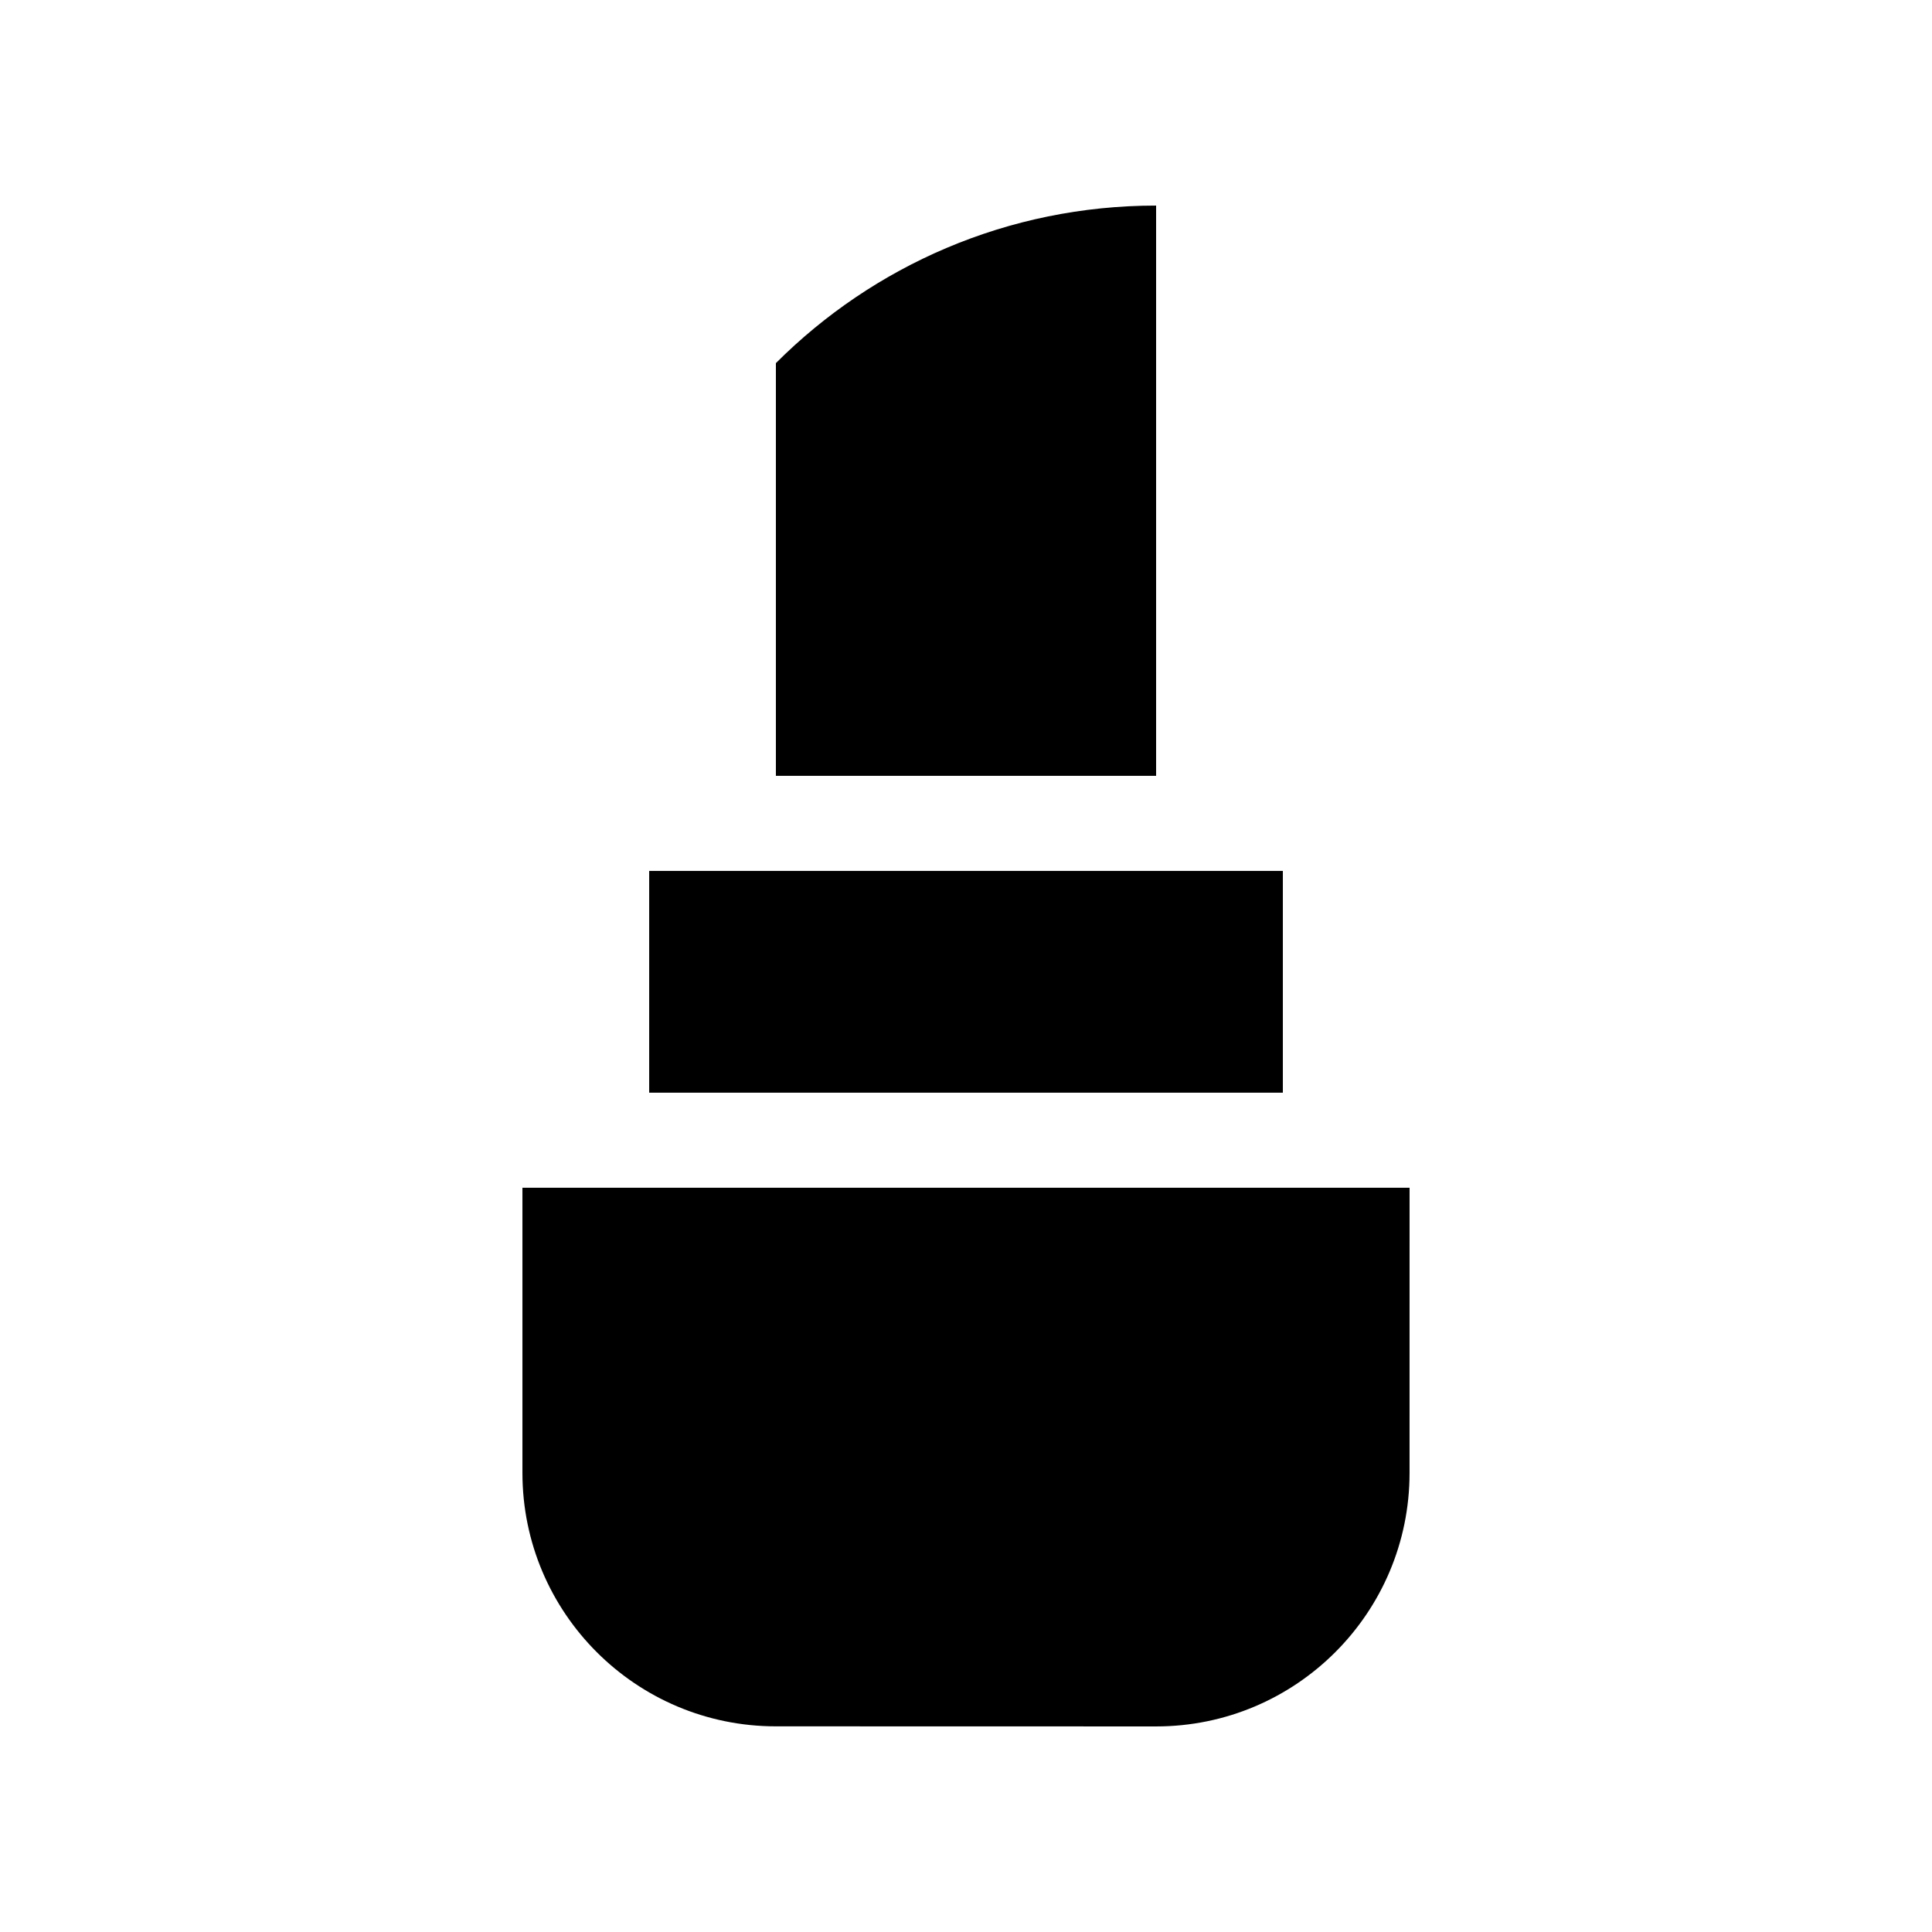 <?xml version="1.0" encoding="UTF-8"?>
<!-- Uploaded to: ICON Repo, www.svgrepo.com, Generator: ICON Repo Mixer Tools -->
<svg fill="#000000" width="800px" height="800px" version="1.1" viewBox="144 144 512 512" xmlns="http://www.w3.org/2000/svg">
 <g>
  <path d="m316.04 374.8h167.93v58.773h-167.93z"/>
  <path d="m450.38 349.61v-151.13c-39.348 0-74.961 15.949-100.76 41.75v109.38z"/>
  <path d="m517.55 458.76h-235.1v75.57c0 37.074 30.078 67.168 67.168 67.168l100.76 0.023c37.074 0 67.168-30.082 67.168-67.18z"/>
 </g>
</svg>